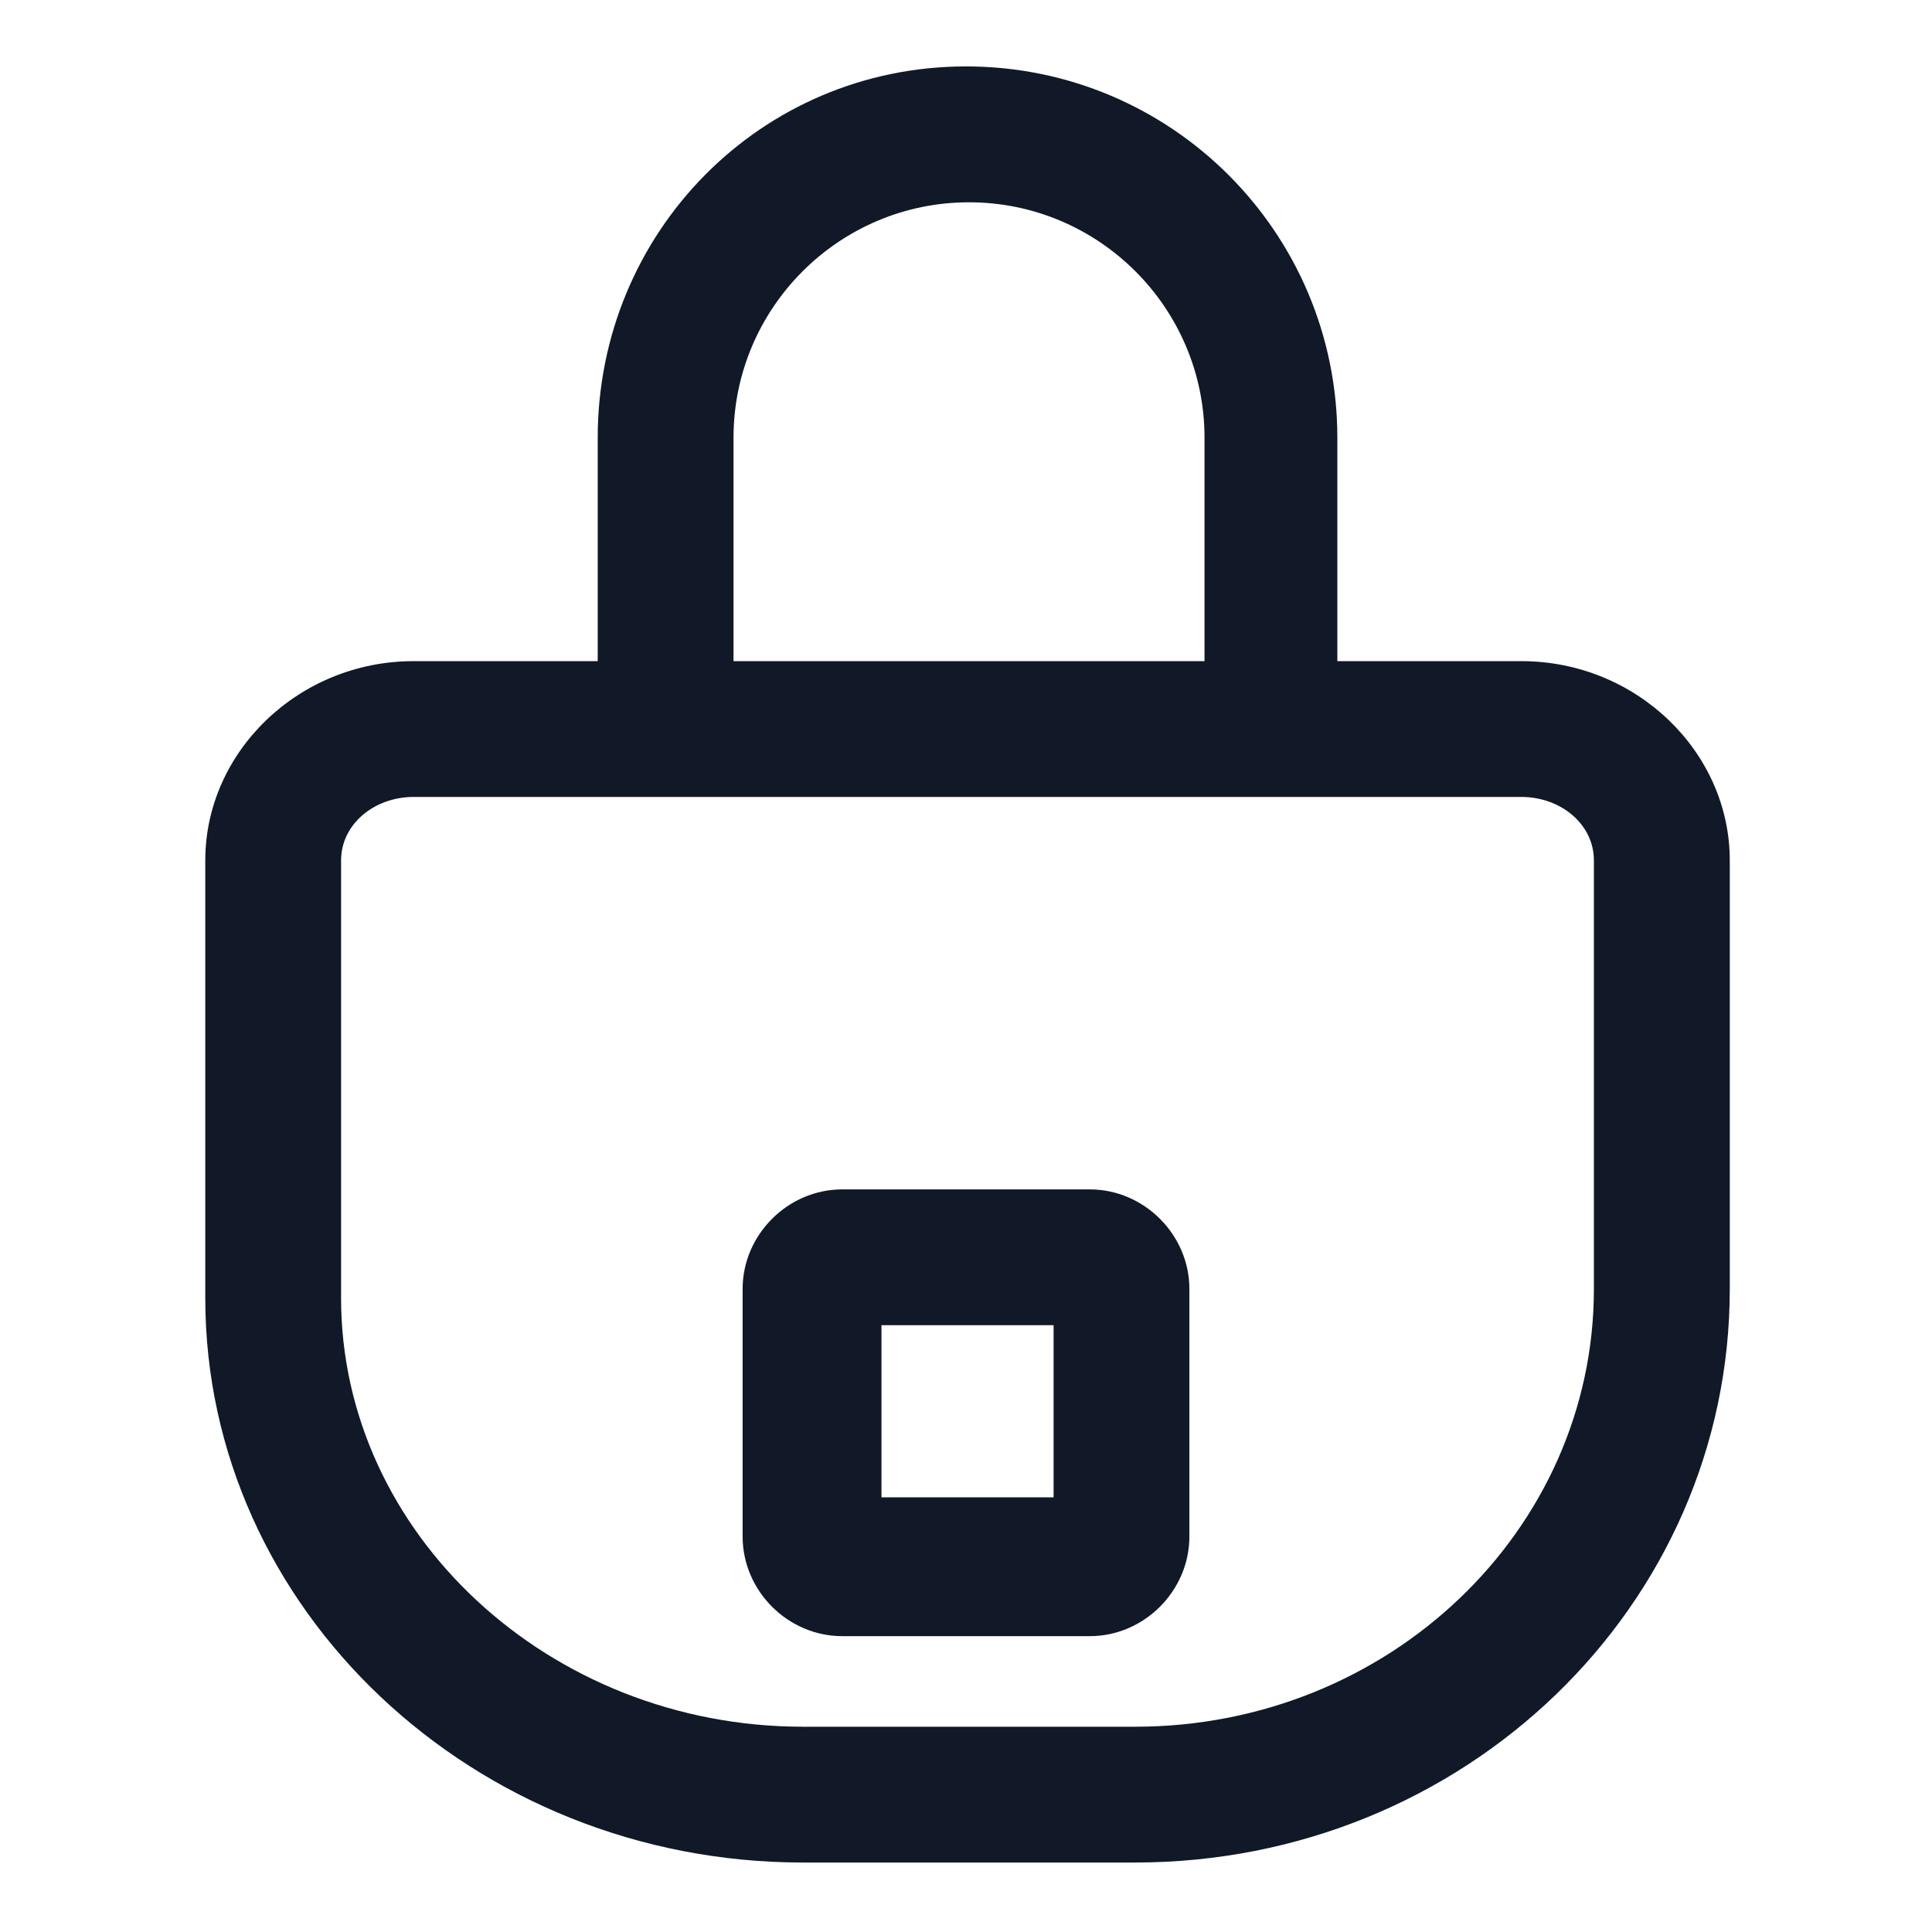 <svg xmlns="http://www.w3.org/2000/svg" width="24" height="24" viewBox="0 0 24 24" fill="none"><path d="M18.9 8.213H16.613V5.438C16.613 2.888 14.55 0.825 12 0.825C9.45 0.825 7.425 2.888 7.425 5.438V8.213H5.137C3.712 8.213 2.55 9.338 2.55 10.688V16.125C2.55 19.988 5.887 23.137 9.975 23.137H14.1C18.188 23.137 21.488 19.95 21.488 16.012V10.688C21.488 9.338 20.325 8.213 18.9 8.213ZM9.112 5.438C9.112 3.825 10.425 2.513 12.037 2.513C13.65 2.513 14.963 3.825 14.963 5.438V8.213H9.112V5.438ZM19.8 16.012C19.8 19.012 17.25 21.45 14.1 21.45H9.975C6.825 21.45 4.237 19.05 4.237 16.125V10.688C4.237 10.238 4.65 9.9 5.137 9.9H18.9C19.387 9.9 19.8 10.238 19.8 10.688V16.012Z" fill="#111928"></path><path d="M13.537 14.775H10.463C9.787 14.775 9.225 15.338 9.225 16.012V19.087C9.225 19.762 9.787 20.325 10.463 20.325H13.537C14.213 20.325 14.775 19.762 14.775 19.087V16.012C14.775 15.338 14.213 14.775 13.537 14.775ZM13.088 18.6H10.95V16.462H13.088V18.6Z" fill="#111928"></path></svg>